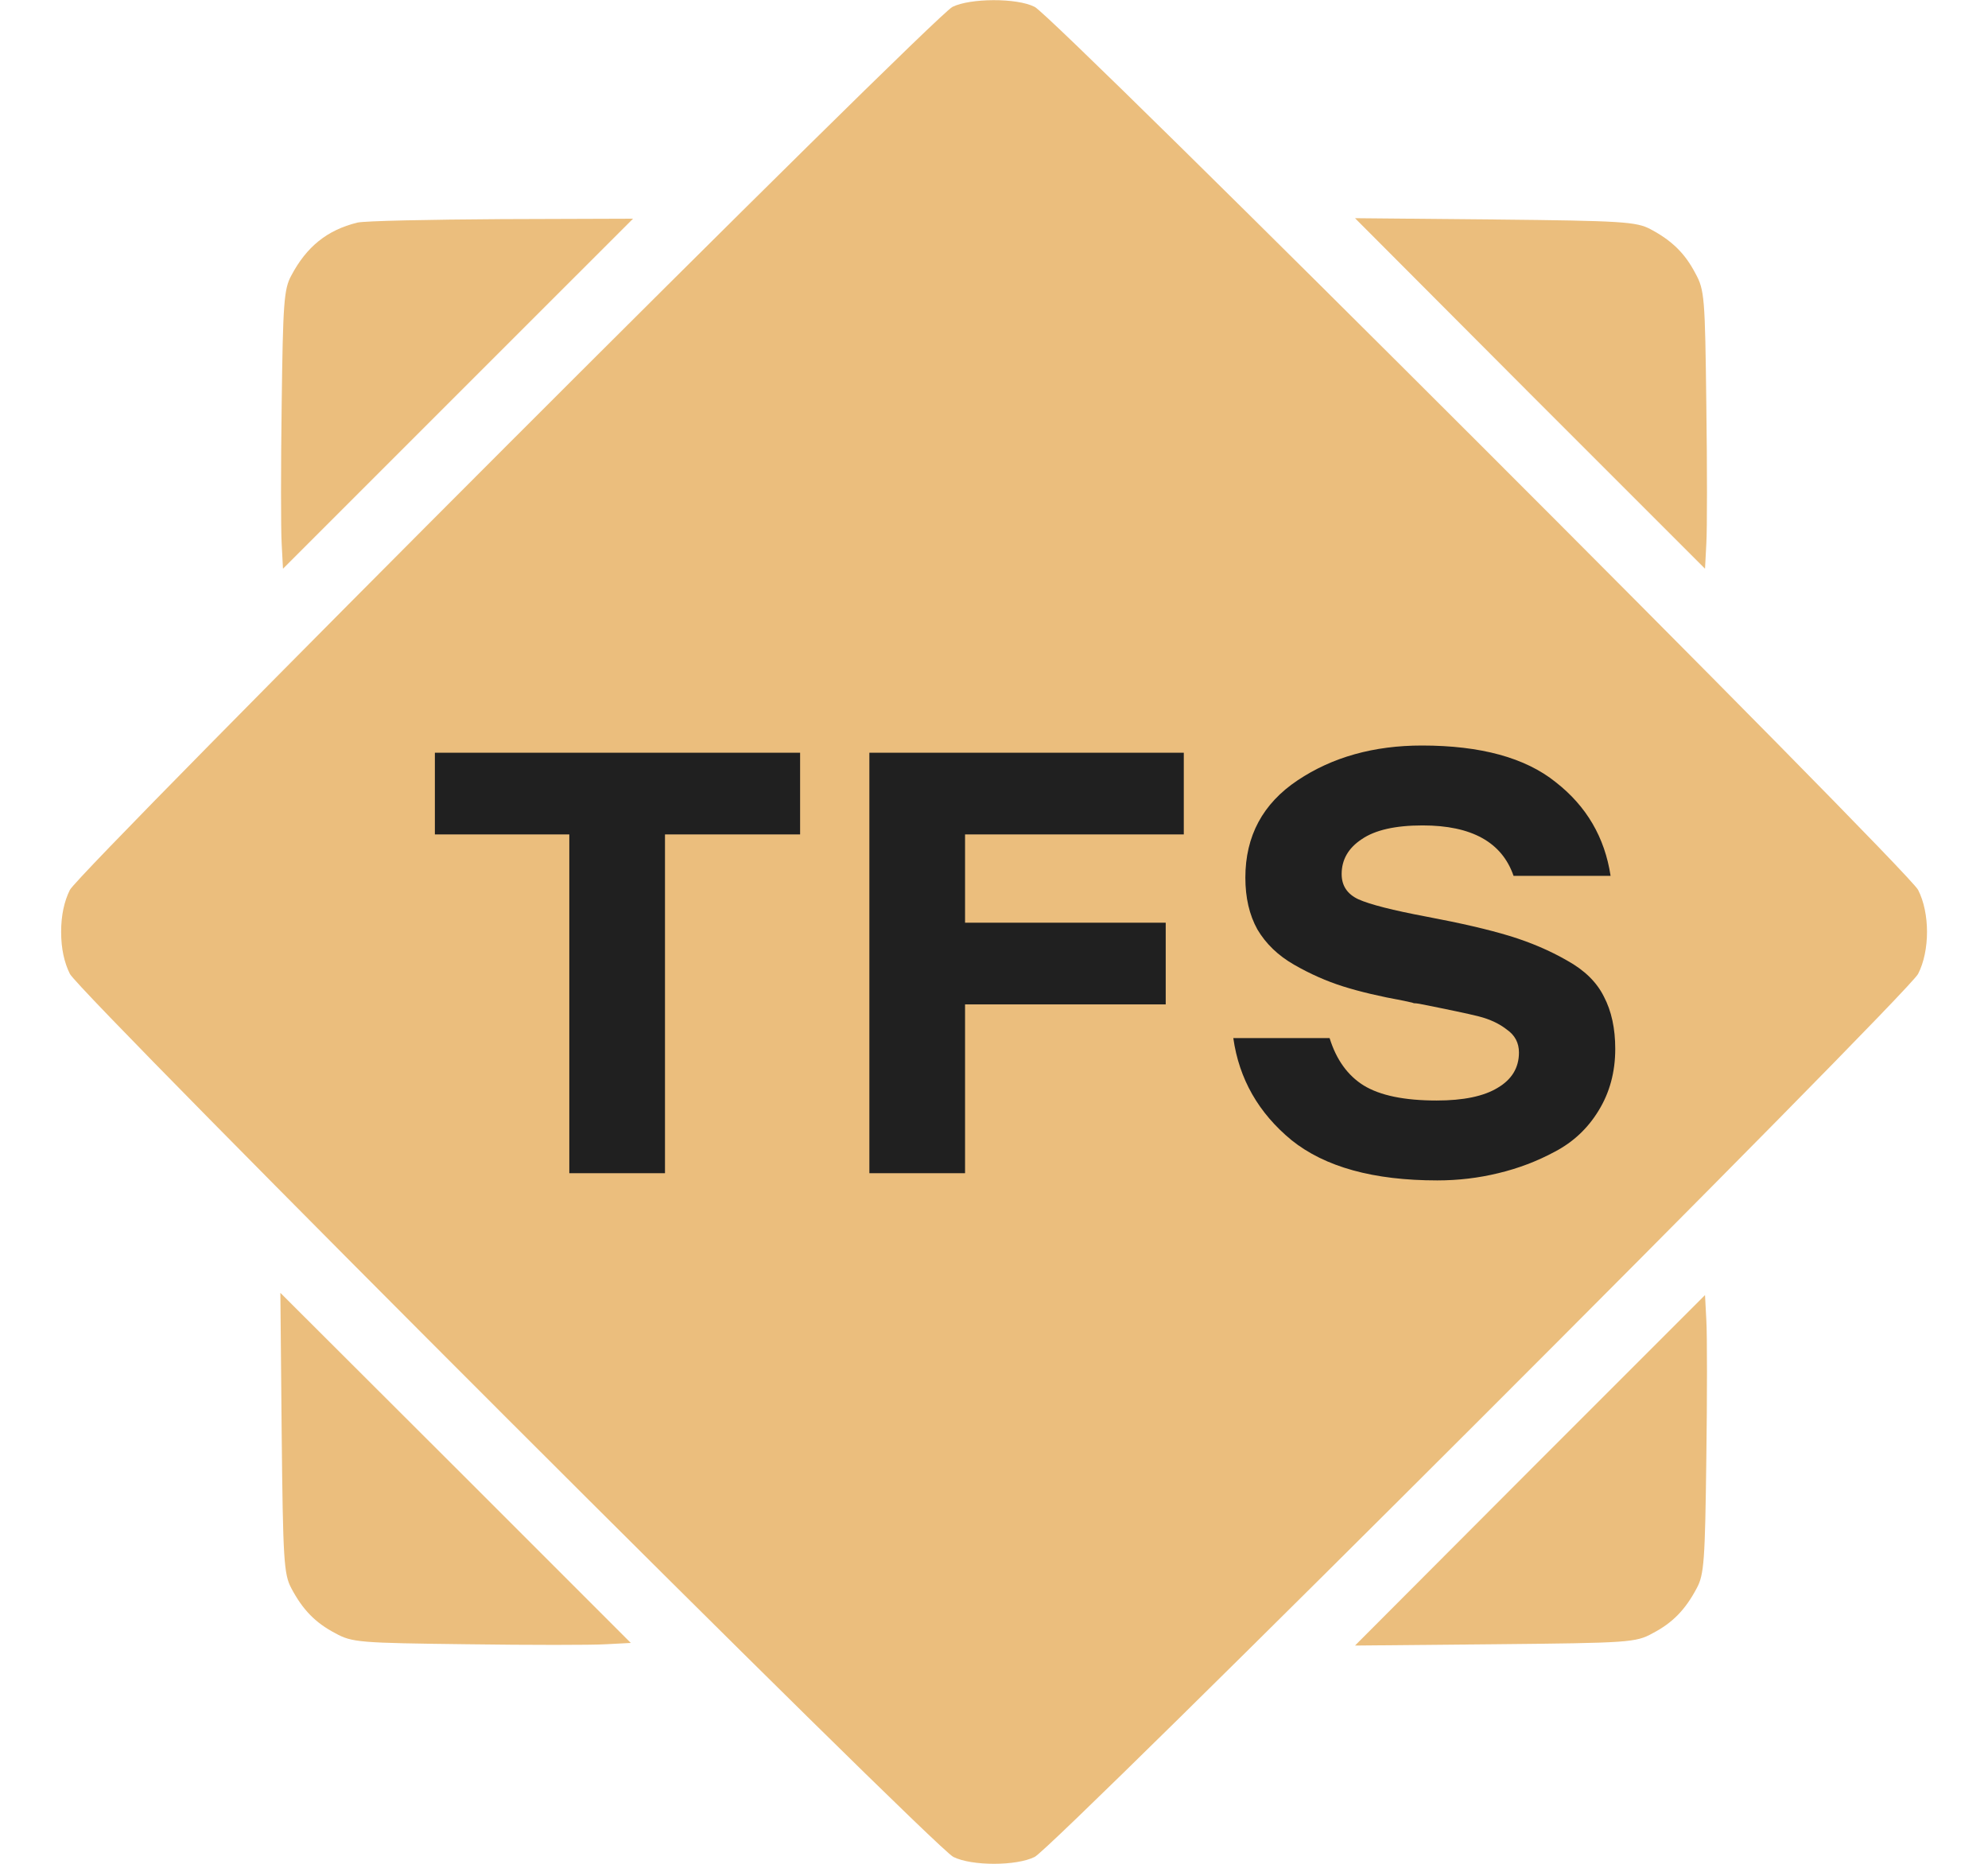 <?xml version="1.0" encoding="UTF-8"?> <svg xmlns="http://www.w3.org/2000/svg" width="32" height="30" viewBox="0 0 32 30" fill="none"><path d="M15.331 0.111C15.007 0.28 1.294 14 1.125 14.324C1.034 14.507 0.984 14.732 0.984 15C0.984 15.268 1.034 15.493 1.125 15.676C1.301 16.014 15.021 29.727 15.345 29.889C15.641 30.037 16.36 30.037 16.655 29.889C16.979 29.727 30.7 16.014 30.875 15.676C31.066 15.303 31.066 14.697 30.875 14.324C30.7 13.986 16.979 0.273 16.655 0.111C16.367 -0.037 15.613 -0.03 15.331 0.111Z" fill="#EBBE7D"></path><path d="M5.752 3.583C5.266 3.703 4.935 3.97 4.689 4.435C4.569 4.653 4.555 4.886 4.534 6.513C4.52 7.52 4.52 8.527 4.534 8.753L4.555 9.154L7.372 6.337L10.19 3.52L8.077 3.527C6.915 3.534 5.872 3.555 5.752 3.583Z" fill="#EBBE7D"></path><path d="M24.628 6.337L27.445 9.154L27.466 8.752C27.48 8.527 27.48 7.52 27.466 6.513C27.445 4.794 27.438 4.667 27.29 4.4C27.121 4.076 26.91 3.871 26.565 3.688C26.339 3.569 26.107 3.554 24.064 3.533L21.811 3.512L24.628 6.337Z" fill="#EBBE7D"></path><path d="M4.534 23.064C4.555 25.107 4.569 25.339 4.689 25.564C4.872 25.91 5.076 26.121 5.4 26.29C5.668 26.438 5.795 26.445 7.513 26.466C8.52 26.48 9.527 26.48 9.753 26.466L10.154 26.445L7.337 23.628L4.513 20.81L4.534 23.064Z" fill="#EBBE7D"></path><path d="M24.628 23.663L21.811 26.487L24.064 26.466C26.22 26.445 26.332 26.438 26.6 26.29C26.924 26.121 27.128 25.91 27.311 25.565C27.431 25.346 27.445 25.114 27.466 23.487C27.48 22.48 27.48 21.473 27.466 21.247L27.445 20.846L24.628 23.663Z" fill="#EBBE7D"></path><path d="M12.879 12.116V13.431H10.704V18.884H9.164V13.431H7V12.116H12.879Z" fill="#202020"></path><path d="M19.055 13.431H15.534V14.852H18.764V16.167H15.534V18.884H13.994V12.116H19.055V13.431Z" fill="#202020"></path><path d="M22.964 14.755C23.516 14.859 23.961 14.962 24.299 15.065C24.636 15.168 24.945 15.3 25.225 15.461C25.505 15.616 25.702 15.809 25.817 16.041C25.939 16.273 26 16.554 26 16.883C26 17.256 25.91 17.588 25.731 17.878C25.558 18.162 25.325 18.381 25.031 18.536C24.744 18.691 24.439 18.807 24.116 18.884C23.8 18.961 23.473 19 23.136 19C22.109 19 21.327 18.784 20.789 18.352C20.257 17.914 19.945 17.366 19.852 16.709H21.402C21.51 17.057 21.693 17.311 21.951 17.472C22.217 17.634 22.608 17.714 23.125 17.714C23.556 17.714 23.882 17.646 24.105 17.511C24.335 17.376 24.45 17.186 24.45 16.941C24.45 16.786 24.385 16.663 24.256 16.573C24.134 16.477 23.983 16.406 23.803 16.36C23.624 16.315 23.305 16.248 22.845 16.157C22.809 16.151 22.781 16.148 22.759 16.148C22.745 16.141 22.72 16.135 22.684 16.128C22.655 16.122 22.626 16.116 22.598 16.109C22.21 16.038 21.883 15.961 21.618 15.877C21.352 15.793 21.09 15.677 20.832 15.529C20.573 15.381 20.376 15.191 20.239 14.959C20.11 14.726 20.046 14.449 20.046 14.127C20.046 13.457 20.326 12.935 20.886 12.561C21.445 12.187 22.113 12 22.888 12C23.836 12 24.554 12.197 25.042 12.59C25.537 12.976 25.831 13.479 25.925 14.098H24.363C24.177 13.557 23.689 13.286 22.899 13.286C22.461 13.286 22.134 13.36 21.919 13.508C21.704 13.65 21.596 13.837 21.596 14.069C21.596 14.256 21.686 14.391 21.865 14.475C22.052 14.559 22.418 14.652 22.964 14.755Z" fill="#202020"></path></svg> 